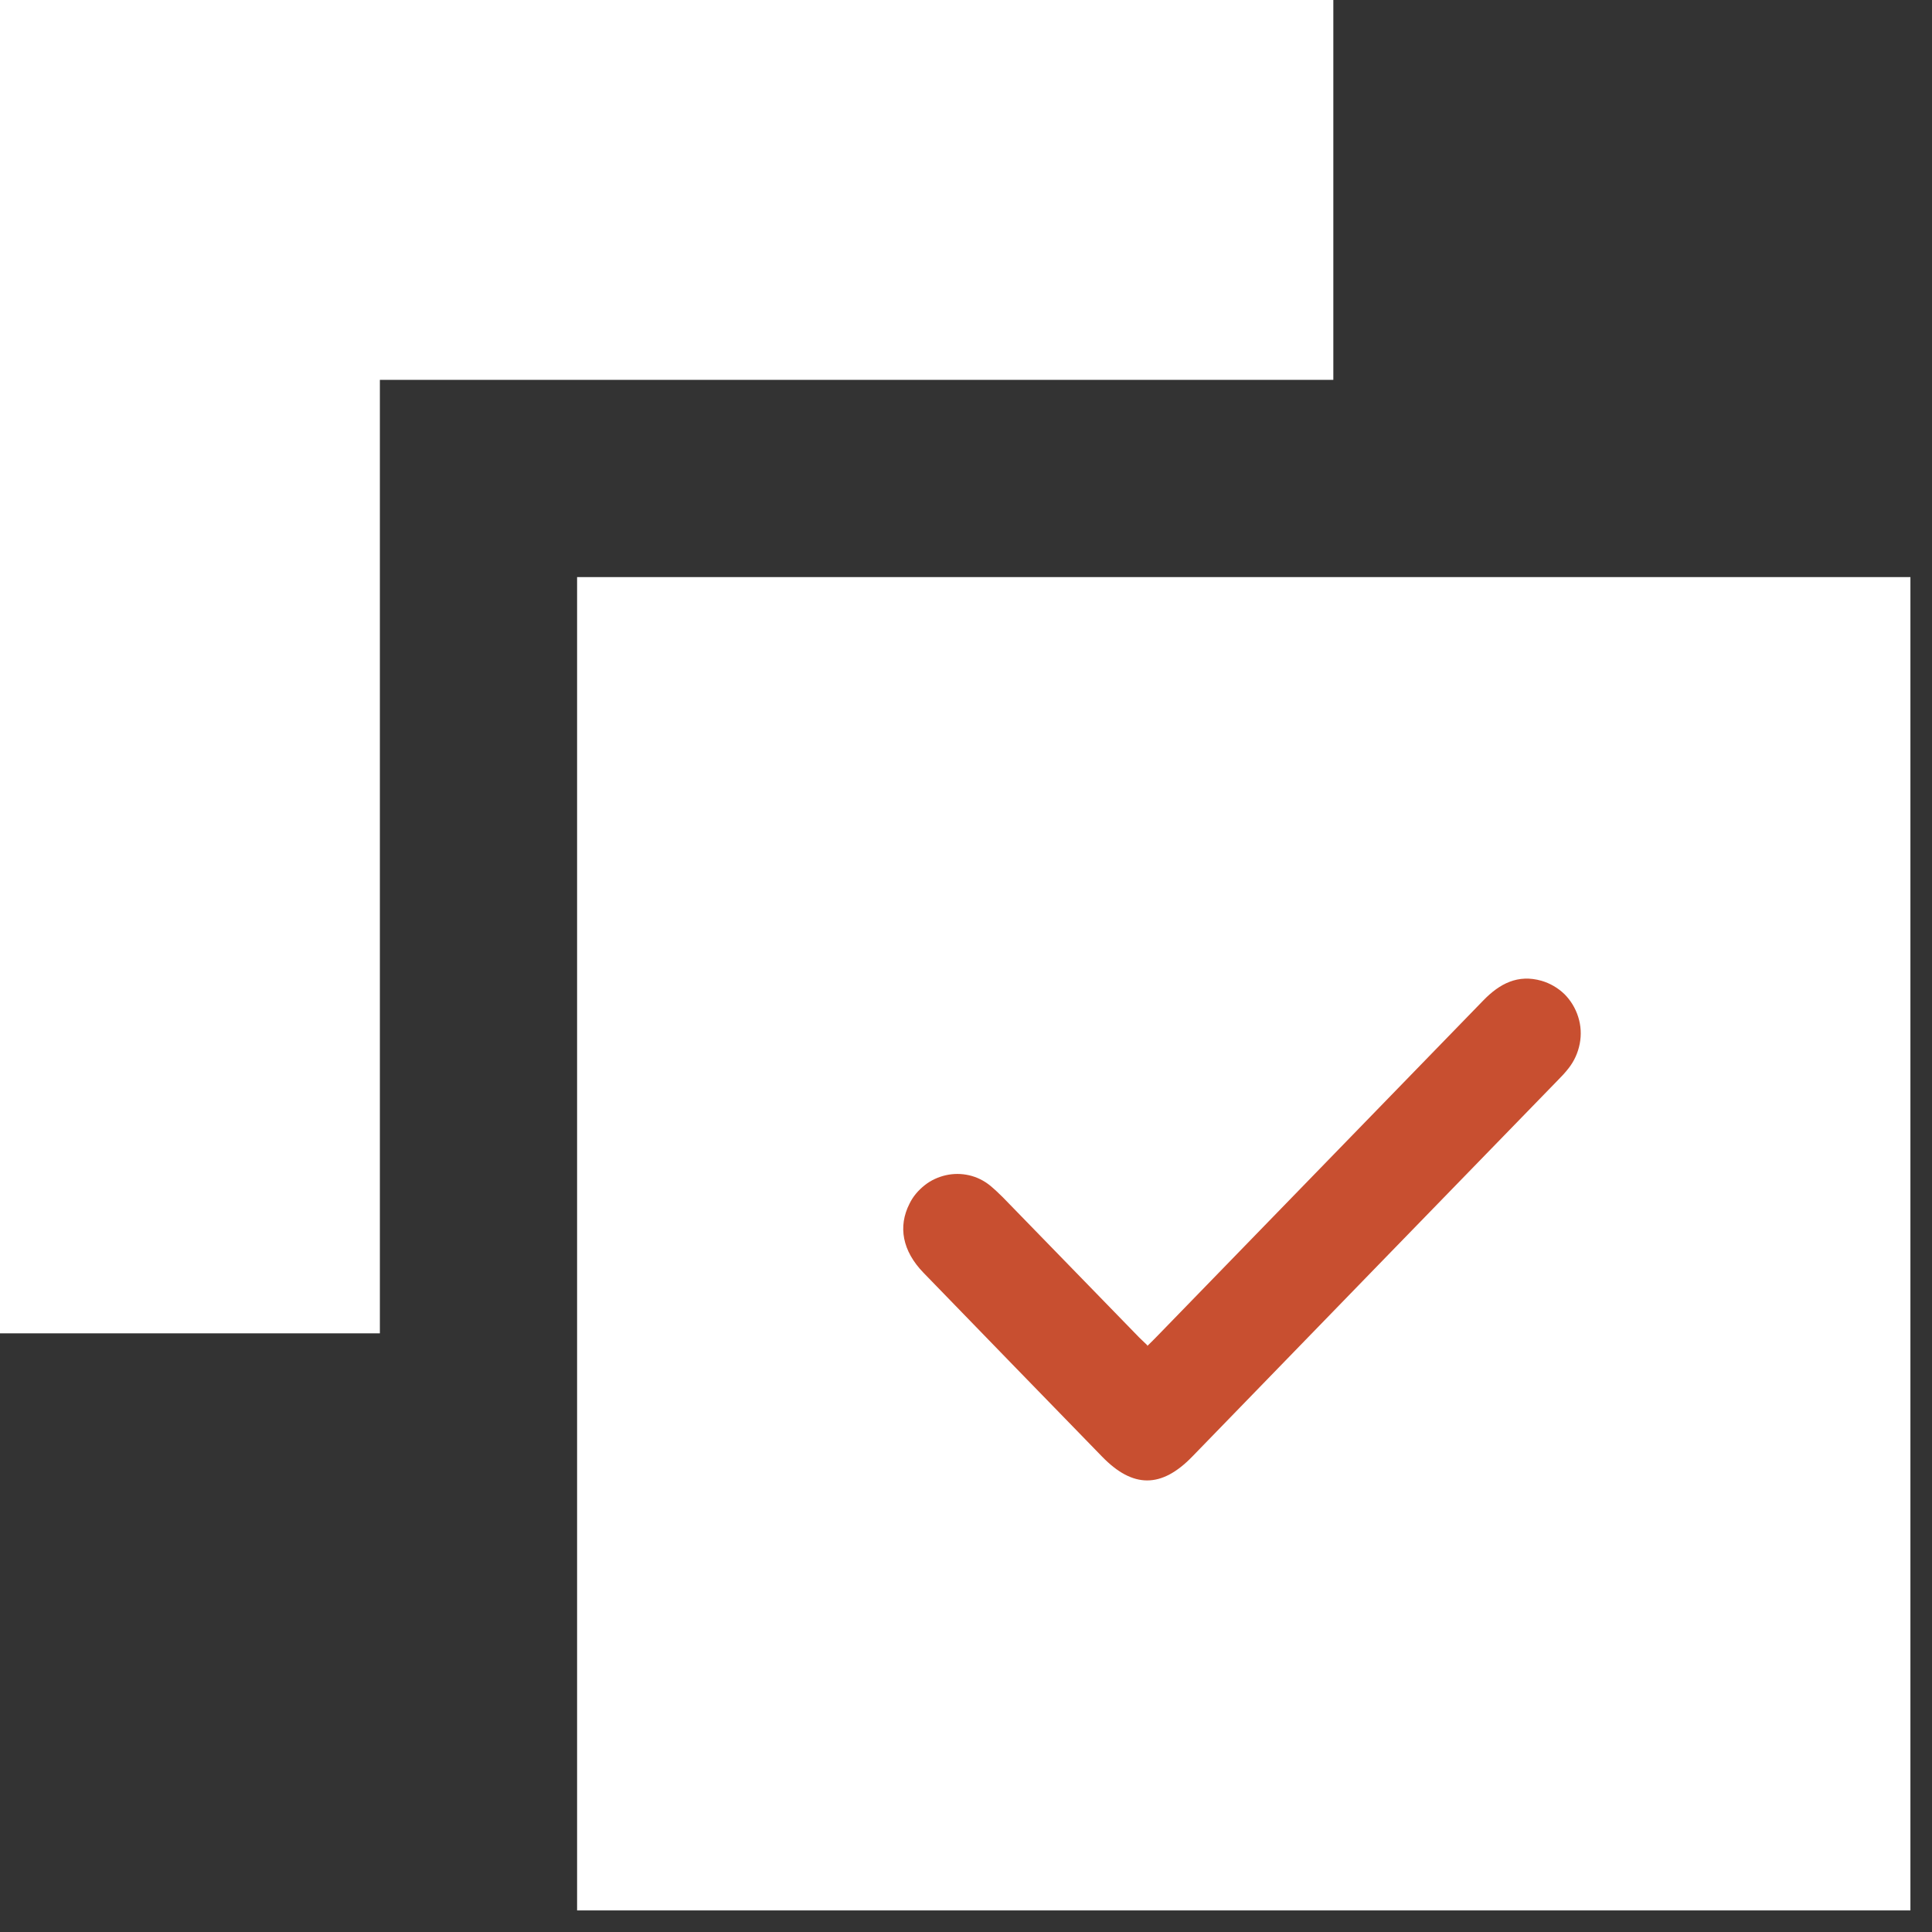 <?xml version="1.0" encoding="UTF-8"?>
<svg id="Layer_1" data-name="Layer 1" xmlns="http://www.w3.org/2000/svg" width="77" height="77" viewBox="0 0 77 77">
  <rect x="0" y="0" width="77" height="77" fill="#333333" stroke="none"/>
  <defs>
    <style>
      .cls-1 {
        fill: #fff;
      }

      .cls-1, .cls-2 {
        stroke-width: 0px;
      }

      .cls-2 {
        fill: #c84f30;
      }
    </style>
  </defs>
  <path class="cls-1" d="M76.14,23H23v53.14h53.14V23Z"/>
  <path class="cls-2" d="M45.72,53.65c.16-.16.3-.29.43-.43,4.32-4.45,8.65-8.9,12.97-13.35.65-.67,1.38-1.05,2.32-.78.34.1.65.28.91.53.25.25.44.56.55.91.11.35.13.71.06,1.07-.07.36-.22.69-.44.97-.13.17-.28.33-.43.48-4.86,5-9.72,10-14.57,15-1.23,1.27-2.37,1.27-3.6,0-2.37-2.44-4.75-4.88-7.12-7.33-.83-.86-1.02-1.83-.55-2.75.14-.29.35-.53.6-.73s.54-.33.84-.4c.31-.07.62-.07.93,0s.59.21.84.41c.18.15.35.31.51.47,1.78,1.83,3.56,3.66,5.33,5.48.13.14.28.27.43.42"/>
  <path class="cls-1" d="M15.14,15.14h32.79s5.21,0,5.21,0V0H0v53.14h15.14V15.14Z"/>
</svg>